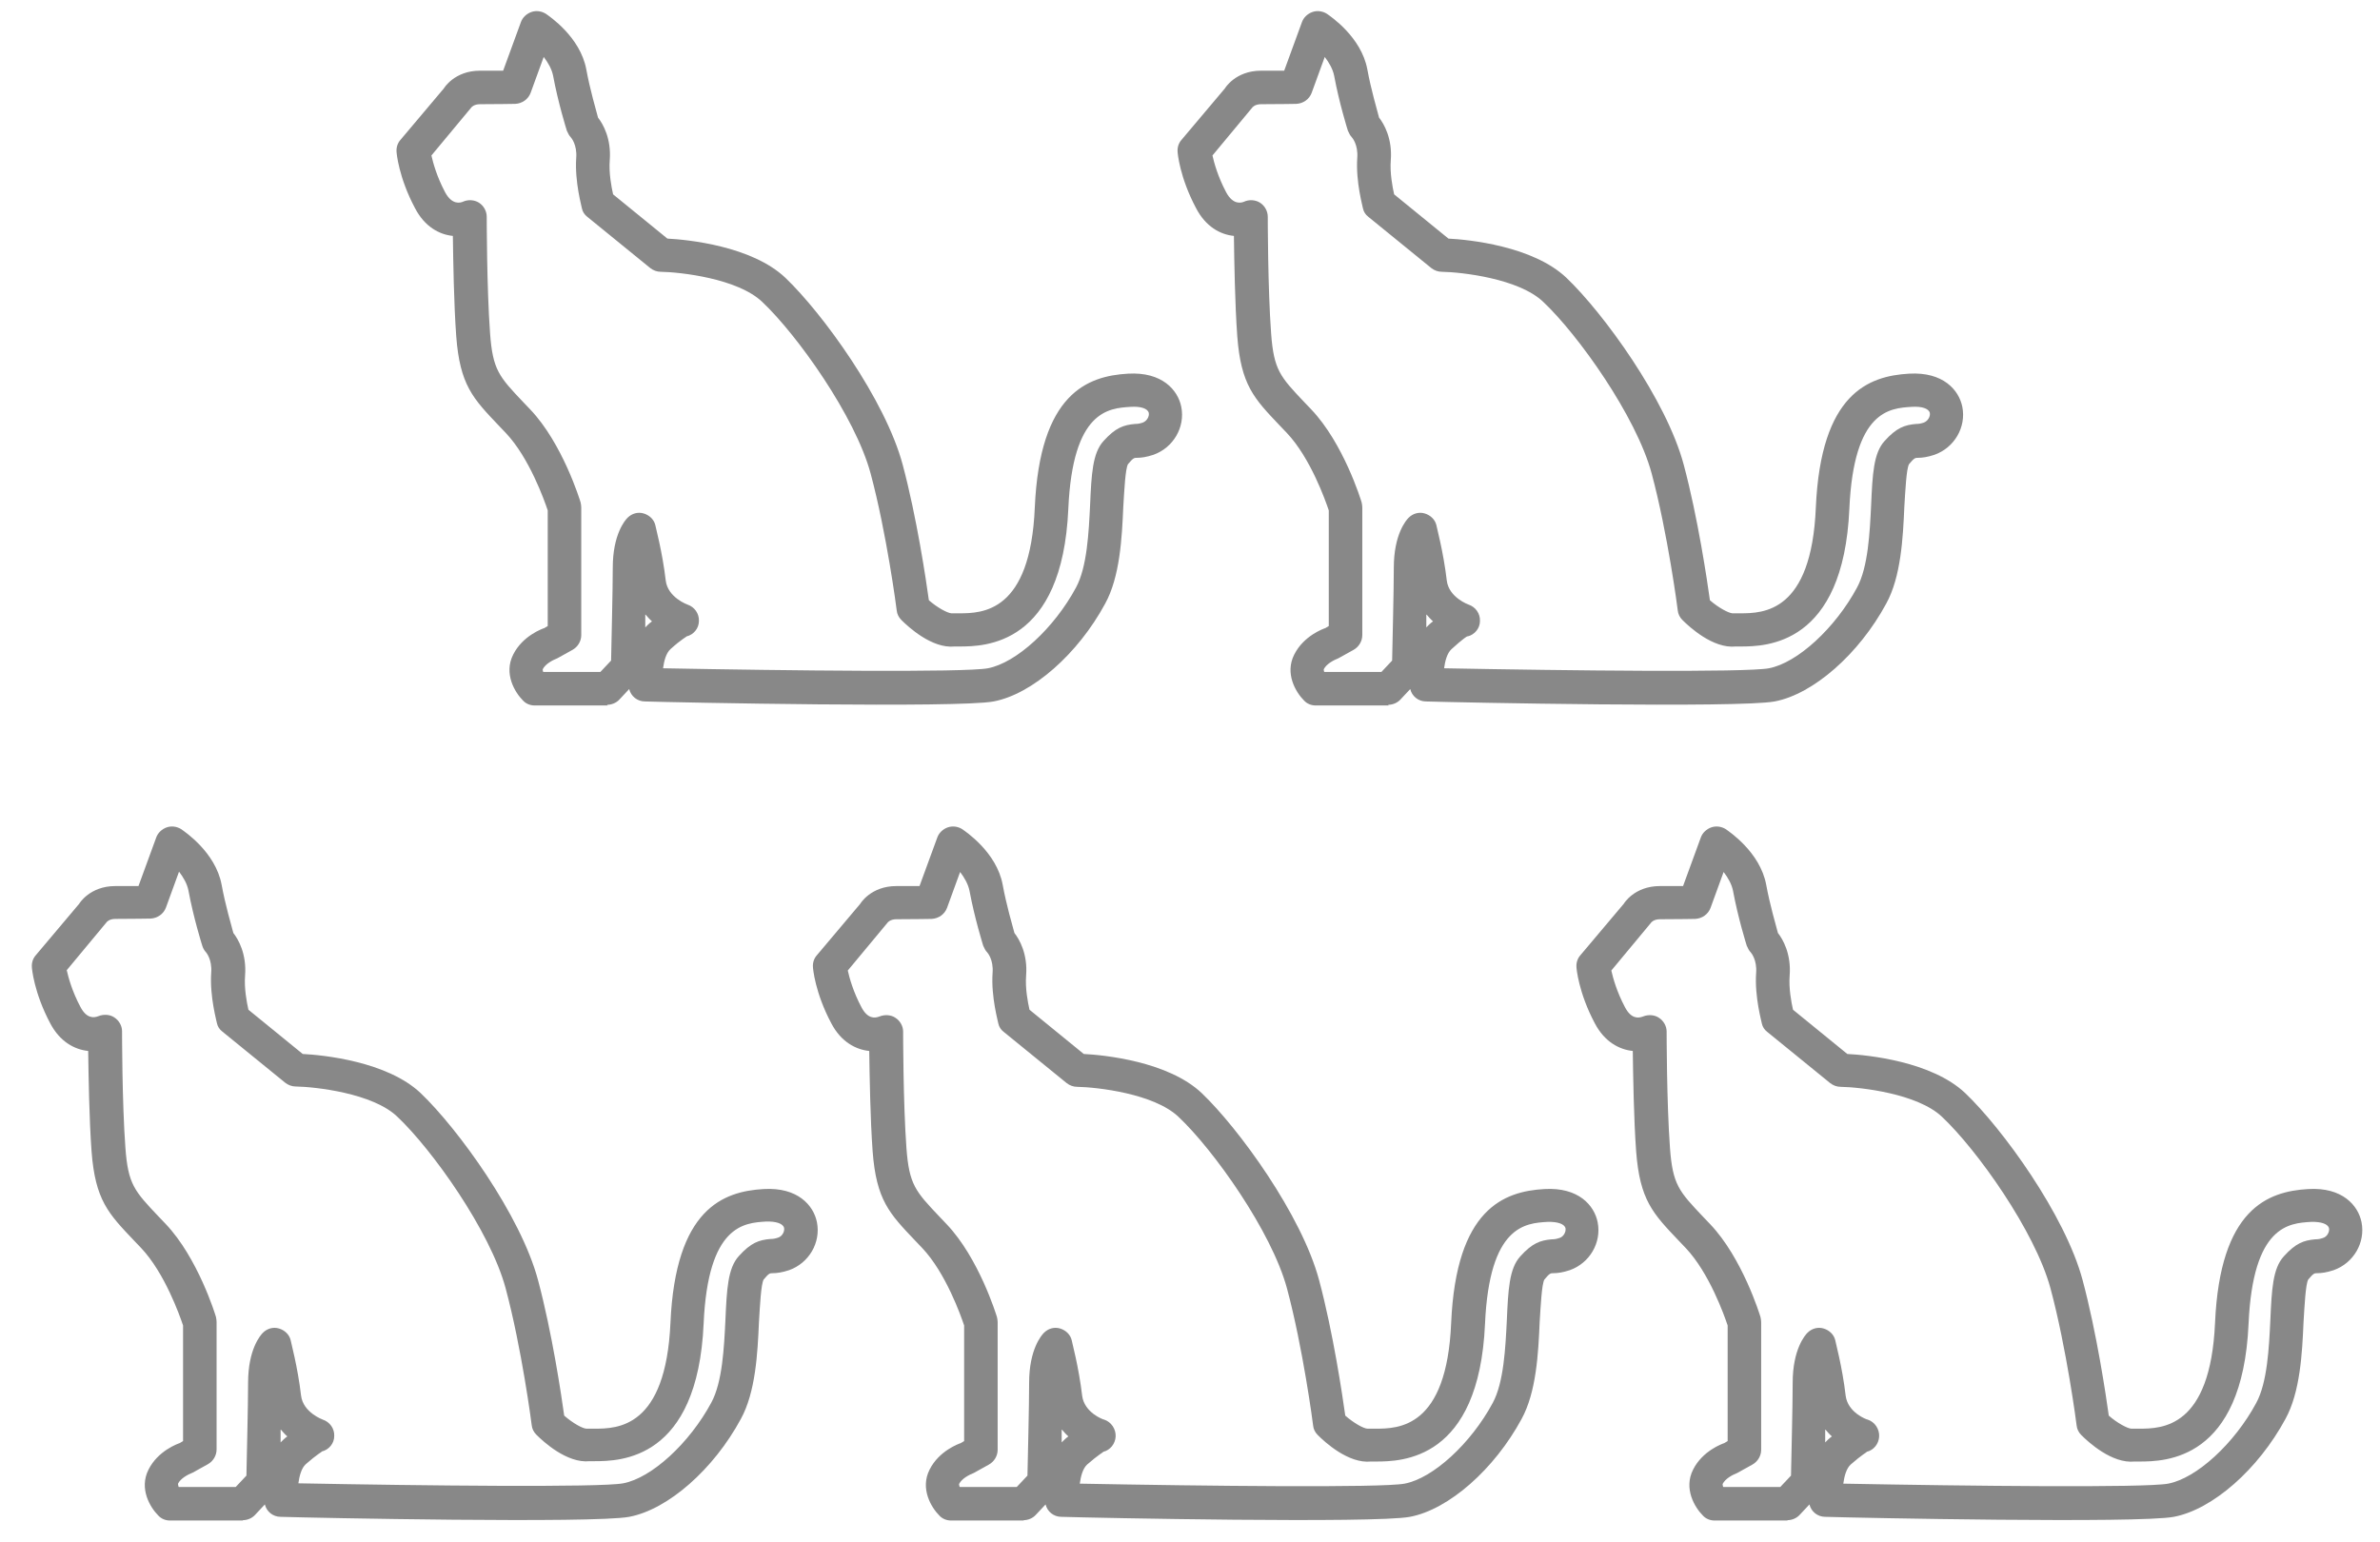 <svg width="71" height="46" viewBox="0 0 71 46" fill="none" xmlns="http://www.w3.org/2000/svg">
<path d="M7.251 45.367H5.071C4.941 45.367 4.811 45.317 4.721 45.217C4.481 44.977 4.141 44.417 4.431 43.847C4.711 43.287 5.301 43.077 5.361 43.057L5.461 42.997V39.547C5.361 39.247 4.911 37.977 4.211 37.237L4.001 37.017C3.231 36.207 2.841 35.807 2.731 34.347C2.661 33.387 2.641 32.087 2.631 31.357C2.231 31.317 1.791 31.087 1.501 30.537C1.011 29.617 0.951 28.887 0.951 28.857C0.941 28.727 0.981 28.597 1.071 28.497L2.361 26.967C2.361 26.967 2.671 26.437 3.441 26.437C3.681 26.437 3.931 26.437 4.131 26.437L4.661 24.987C4.711 24.847 4.831 24.737 4.971 24.687C5.111 24.637 5.271 24.657 5.401 24.737C5.501 24.807 6.431 25.427 6.611 26.397C6.721 26.997 6.901 27.607 6.961 27.837C7.111 28.027 7.361 28.467 7.311 29.107C7.281 29.487 7.361 29.907 7.411 30.127L9.031 31.447C9.631 31.477 11.551 31.667 12.551 32.617C13.651 33.667 15.531 36.247 16.051 38.197C16.471 39.767 16.751 41.657 16.831 42.237C17.081 42.457 17.381 42.627 17.501 42.627C17.561 42.627 17.641 42.627 17.731 42.627C18.421 42.627 19.861 42.607 20.001 39.467C20.151 36.067 21.571 35.547 22.781 35.477C23.801 35.417 24.271 35.967 24.371 36.467C24.491 37.077 24.131 37.687 23.541 37.897C23.331 37.967 23.171 37.987 23.061 37.987C22.961 37.987 22.941 37.987 22.781 38.177C22.701 38.317 22.671 38.967 22.641 39.447C22.601 40.377 22.541 41.537 22.101 42.337C21.291 43.837 19.931 45.037 18.771 45.257C17.711 45.457 9.321 45.287 8.371 45.257C8.141 45.257 7.951 45.097 7.901 44.887L7.611 45.197C7.521 45.297 7.381 45.357 7.241 45.357L7.251 45.367ZM5.331 44.367H7.031L7.351 44.027C7.361 43.487 7.401 41.947 7.401 41.257C7.401 40.257 7.771 39.837 7.841 39.767C7.971 39.637 8.151 39.587 8.321 39.637C8.491 39.687 8.631 39.817 8.671 39.987C8.671 40.017 8.881 40.777 8.981 41.637C9.041 42.147 9.631 42.357 9.631 42.357C9.841 42.427 9.981 42.627 9.971 42.847C9.971 43.067 9.811 43.257 9.601 43.307C9.611 43.317 9.461 43.387 9.121 43.687C8.991 43.807 8.931 44.037 8.901 44.257C12.601 44.327 17.901 44.387 18.591 44.257C19.441 44.097 20.571 43.057 21.221 41.847C21.551 41.237 21.601 40.207 21.641 39.377C21.681 38.477 21.711 37.837 22.041 37.477C22.401 37.077 22.641 36.997 22.981 36.967C23.061 36.967 23.121 36.957 23.211 36.927C23.341 36.887 23.411 36.737 23.391 36.637C23.361 36.507 23.151 36.437 22.851 36.447C22.201 36.487 21.121 36.547 20.991 39.487C20.811 43.567 18.501 43.597 17.731 43.597C17.671 43.597 17.621 43.597 17.591 43.597C16.911 43.667 16.201 43.007 16.001 42.807C15.921 42.727 15.871 42.627 15.861 42.517C15.861 42.497 15.561 40.207 15.081 38.427C14.621 36.727 12.891 34.297 11.851 33.317C11.121 32.617 9.411 32.427 8.821 32.417C8.711 32.417 8.601 32.377 8.511 32.307L6.631 30.777C6.551 30.717 6.491 30.627 6.471 30.527C6.471 30.497 6.251 29.737 6.301 29.017C6.331 28.627 6.151 28.417 6.141 28.407C6.091 28.357 6.051 28.277 6.031 28.207C6.021 28.177 5.771 27.377 5.621 26.567C5.581 26.367 5.471 26.177 5.341 26.007L4.951 27.077C4.881 27.267 4.701 27.397 4.491 27.407C4.491 27.407 3.941 27.417 3.441 27.417C3.261 27.417 3.181 27.507 3.171 27.527L1.991 28.947C2.041 29.167 2.151 29.577 2.401 30.047C2.581 30.387 2.791 30.377 2.941 30.317C3.091 30.257 3.281 30.267 3.411 30.357C3.551 30.447 3.641 30.607 3.641 30.767C3.641 30.787 3.641 32.897 3.741 34.247C3.821 35.337 4.011 35.537 4.731 36.297L4.941 36.517C5.901 37.527 6.421 39.217 6.441 39.287C6.451 39.337 6.461 39.387 6.461 39.437V43.247C6.461 43.427 6.361 43.597 6.201 43.687L5.751 43.937C5.601 43.997 5.391 44.107 5.311 44.267C5.311 44.277 5.311 44.307 5.321 44.337L5.331 44.367ZM8.371 42.657C8.371 42.787 8.371 42.917 8.371 43.037C8.401 43.007 8.421 42.987 8.451 42.957C8.491 42.917 8.531 42.887 8.571 42.857C8.501 42.797 8.441 42.727 8.381 42.657H8.371Z" fill="#888888"/>
<path d="M30.552 45.367H28.372C28.241 45.367 28.111 45.317 28.021 45.217C27.782 44.977 27.442 44.417 27.732 43.847C28.012 43.287 28.602 43.077 28.662 43.057L28.762 42.997V39.547C28.662 39.247 28.212 37.977 27.512 37.237L27.302 37.017C26.532 36.207 26.142 35.807 26.032 34.347C25.962 33.387 25.942 32.087 25.931 31.357C25.532 31.317 25.091 31.087 24.802 30.537C24.311 29.617 24.252 28.887 24.252 28.857C24.241 28.727 24.282 28.597 24.372 28.497L25.662 26.967C25.662 26.967 25.971 26.437 26.741 26.437C26.982 26.437 27.232 26.437 27.431 26.437L27.962 24.987C28.012 24.847 28.131 24.737 28.271 24.687C28.412 24.637 28.572 24.657 28.701 24.737C28.802 24.807 29.732 25.427 29.912 26.397C30.021 26.997 30.201 27.607 30.262 27.837C30.412 28.027 30.662 28.467 30.611 29.107C30.581 29.487 30.662 29.907 30.712 30.127L32.331 31.447C32.931 31.477 34.852 31.667 35.852 32.617C36.952 33.667 38.831 36.247 39.352 38.197C39.772 39.767 40.051 41.657 40.132 42.237C40.382 42.457 40.681 42.627 40.801 42.627C40.861 42.627 40.941 42.627 41.032 42.627C41.721 42.627 43.161 42.607 43.291 39.467C43.441 36.067 44.861 35.547 46.072 35.477C47.092 35.417 47.562 35.967 47.661 36.467C47.782 37.077 47.422 37.687 46.831 37.897C46.621 37.967 46.462 37.987 46.352 37.987C46.252 37.987 46.231 37.987 46.072 38.177C45.992 38.317 45.962 38.967 45.931 39.447C45.892 40.377 45.831 41.537 45.392 42.337C44.581 43.837 43.221 45.037 42.062 45.257C41.002 45.457 32.611 45.287 31.662 45.257C31.431 45.257 31.241 45.097 31.192 44.887L30.901 45.197C30.811 45.297 30.672 45.357 30.532 45.357L30.552 45.367ZM28.631 44.367H30.331L30.651 44.027C30.662 43.487 30.701 41.947 30.701 41.257C30.701 40.257 31.072 39.837 31.142 39.767C31.271 39.637 31.451 39.587 31.622 39.637C31.791 39.687 31.931 39.817 31.971 39.987C31.971 40.017 32.181 40.777 32.282 41.637C32.342 42.147 32.911 42.357 32.941 42.357C33.151 42.427 33.291 42.637 33.282 42.857C33.272 43.077 33.121 43.267 32.911 43.317C32.922 43.327 32.772 43.397 32.431 43.697C32.301 43.817 32.242 44.047 32.212 44.267C35.911 44.337 41.212 44.397 41.901 44.267C42.752 44.107 43.882 43.067 44.532 41.857C44.861 41.247 44.911 40.217 44.952 39.387C44.992 38.487 45.022 37.847 45.352 37.487C45.712 37.087 45.952 37.007 46.291 36.977C46.371 36.977 46.431 36.967 46.522 36.937C46.651 36.897 46.721 36.747 46.702 36.647C46.672 36.517 46.462 36.447 46.161 36.457C45.511 36.497 44.431 36.557 44.301 39.497C44.121 43.577 41.812 43.607 41.041 43.607C40.981 43.607 40.931 43.607 40.901 43.607C40.221 43.677 39.511 43.017 39.312 42.817C39.231 42.737 39.181 42.637 39.172 42.527C39.172 42.507 38.871 40.217 38.392 38.437C37.931 36.737 36.202 34.307 35.161 33.327C34.431 32.627 32.721 32.437 32.132 32.427C32.022 32.427 31.912 32.387 31.822 32.317L29.942 30.787C29.861 30.727 29.802 30.637 29.782 30.537C29.782 30.507 29.561 29.747 29.611 29.027C29.642 28.637 29.462 28.427 29.451 28.417C29.401 28.367 29.361 28.287 29.331 28.217C29.322 28.187 29.072 27.387 28.922 26.577C28.881 26.377 28.771 26.187 28.642 26.017L28.252 27.087C28.181 27.277 28.002 27.407 27.791 27.417C27.791 27.417 27.241 27.427 26.741 27.427C26.561 27.427 26.482 27.517 26.471 27.537L25.291 28.957C25.341 29.177 25.451 29.587 25.701 30.057C25.881 30.397 26.091 30.387 26.241 30.327C26.392 30.267 26.581 30.277 26.712 30.367C26.852 30.457 26.942 30.617 26.942 30.777C26.942 30.797 26.942 32.907 27.041 34.257C27.122 35.347 27.311 35.547 28.032 36.307L28.241 36.527C29.201 37.537 29.721 39.227 29.741 39.297C29.752 39.347 29.762 39.397 29.762 39.447V43.257C29.762 43.437 29.662 43.607 29.502 43.697L29.052 43.947C28.901 44.007 28.692 44.117 28.611 44.277C28.611 44.287 28.611 44.317 28.622 44.347L28.631 44.367ZM31.672 42.657C31.672 42.787 31.672 42.917 31.672 43.037C31.701 43.007 31.721 42.987 31.752 42.957C31.791 42.917 31.831 42.887 31.872 42.857C31.802 42.797 31.741 42.727 31.681 42.657H31.672Z" fill="#888888"/>
<path d="M53.329 45.367H51.149C51.019 45.367 50.889 45.317 50.799 45.217C50.559 44.977 50.219 44.417 50.509 43.847C50.789 43.287 51.379 43.077 51.439 43.057L51.539 42.997V39.547C51.439 39.247 50.989 37.977 50.289 37.237L50.079 37.017C49.309 36.207 48.919 35.807 48.809 34.347C48.739 33.387 48.719 32.087 48.709 31.357C48.309 31.317 47.869 31.087 47.579 30.537C47.089 29.617 47.029 28.887 47.029 28.857C47.019 28.727 47.059 28.597 47.149 28.497L48.439 26.967C48.439 26.967 48.749 26.437 49.519 26.437C49.759 26.437 50.009 26.437 50.209 26.437L50.739 24.987C50.789 24.847 50.909 24.737 51.049 24.687C51.189 24.637 51.349 24.657 51.479 24.737C51.579 24.807 52.509 25.427 52.689 26.397C52.799 26.997 52.979 27.607 53.039 27.837C53.189 28.027 53.439 28.467 53.389 29.107C53.359 29.487 53.439 29.907 53.489 30.127L55.109 31.447C55.709 31.477 57.629 31.667 58.629 32.617C59.729 33.667 61.609 36.247 62.129 38.197C62.549 39.767 62.829 41.657 62.909 42.237C63.159 42.457 63.459 42.617 63.579 42.627C63.639 42.627 63.719 42.627 63.809 42.627C64.499 42.627 65.939 42.607 66.079 39.467C66.229 36.067 67.649 35.547 68.859 35.477C69.879 35.417 70.349 35.967 70.449 36.467C70.569 37.077 70.209 37.687 69.619 37.897C69.409 37.967 69.249 37.987 69.139 37.987C69.039 37.987 69.019 37.987 68.859 38.177C68.779 38.317 68.749 38.967 68.719 39.447C68.679 40.377 68.619 41.537 68.179 42.337C67.369 43.837 66.009 45.037 64.849 45.257C63.789 45.457 55.399 45.287 54.449 45.257C54.219 45.257 54.029 45.097 53.979 44.887L53.689 45.197C53.599 45.297 53.459 45.357 53.319 45.357L53.329 45.367ZM51.409 44.367H53.109L53.429 44.027C53.439 43.487 53.479 41.947 53.479 41.257C53.479 40.257 53.849 39.837 53.919 39.767C54.049 39.637 54.229 39.587 54.399 39.637C54.569 39.687 54.709 39.817 54.749 39.987C54.749 40.017 54.959 40.777 55.059 41.637C55.119 42.147 55.689 42.357 55.719 42.357C55.929 42.427 56.069 42.637 56.059 42.857C56.049 43.077 55.899 43.267 55.689 43.317C55.699 43.327 55.549 43.397 55.209 43.697C55.079 43.817 55.019 44.047 54.989 44.267C58.689 44.337 63.989 44.397 64.679 44.267C65.529 44.107 66.659 43.067 67.309 41.857C67.639 41.247 67.689 40.217 67.729 39.387C67.769 38.487 67.799 37.847 68.129 37.487C68.489 37.087 68.729 37.007 69.069 36.977C69.149 36.977 69.209 36.967 69.299 36.937C69.429 36.897 69.499 36.747 69.479 36.647C69.449 36.517 69.239 36.447 68.939 36.457C68.289 36.497 67.209 36.557 67.079 39.497C66.899 43.577 64.589 43.607 63.819 43.607C63.759 43.607 63.709 43.607 63.679 43.607C62.999 43.677 62.289 43.017 62.089 42.817C62.009 42.737 61.959 42.637 61.949 42.527C61.949 42.507 61.649 40.217 61.169 38.437C60.709 36.737 58.979 34.307 57.939 33.327C57.209 32.627 55.499 32.437 54.909 32.427C54.799 32.427 54.689 32.387 54.599 32.317L52.719 30.787C52.639 30.727 52.579 30.637 52.559 30.537C52.559 30.507 52.339 29.747 52.389 29.027C52.419 28.637 52.239 28.427 52.229 28.417C52.179 28.367 52.139 28.287 52.109 28.217C52.099 28.187 51.849 27.387 51.699 26.577C51.659 26.377 51.549 26.187 51.419 26.017L51.029 27.087C50.959 27.277 50.779 27.407 50.569 27.417C50.569 27.417 50.019 27.427 49.519 27.427C49.339 27.427 49.259 27.517 49.249 27.537L48.069 28.957C48.119 29.177 48.229 29.587 48.479 30.057C48.659 30.397 48.869 30.387 49.019 30.327C49.169 30.267 49.359 30.277 49.489 30.367C49.629 30.457 49.719 30.617 49.719 30.777C49.719 30.797 49.719 32.907 49.819 34.257C49.899 35.347 50.089 35.547 50.809 36.307L51.019 36.527C51.979 37.537 52.499 39.227 52.519 39.297C52.529 39.347 52.539 39.397 52.539 39.447V43.257C52.539 43.437 52.439 43.607 52.279 43.697L51.829 43.947C51.679 44.007 51.469 44.117 51.389 44.277C51.389 44.287 51.389 44.317 51.399 44.347L51.409 44.367ZM54.449 42.657C54.449 42.787 54.449 42.917 54.449 43.037C54.479 43.007 54.499 42.987 54.529 42.957C54.569 42.917 54.609 42.887 54.649 42.857C54.579 42.797 54.519 42.727 54.459 42.657H54.449Z" fill="#888888"/>
<path d="M18.13 21.049H15.95C15.82 21.049 15.69 20.999 15.6 20.899C15.36 20.659 15.02 20.099 15.31 19.529C15.59 18.969 16.18 18.759 16.24 18.739L16.34 18.679V15.229C16.24 14.929 15.79 13.659 15.09 12.919L14.88 12.699C14.11 11.889 13.72 11.489 13.61 10.029C13.54 9.069 13.52 7.769 13.51 7.039C13.11 6.999 12.67 6.769 12.38 6.209C11.89 5.289 11.83 4.559 11.83 4.529C11.82 4.399 11.86 4.269 11.95 4.169L13.24 2.639C13.24 2.639 13.55 2.109 14.32 2.109C14.56 2.109 14.81 2.109 15.01 2.109L15.54 0.659C15.59 0.519 15.71 0.409 15.85 0.359C15.99 0.309 16.15 0.329 16.28 0.409C16.38 0.479 17.31 1.099 17.49 2.069C17.6 2.669 17.78 3.279 17.84 3.509C17.99 3.699 18.24 4.139 18.19 4.779C18.16 5.159 18.24 5.579 18.29 5.799L19.91 7.119C20.51 7.149 22.43 7.339 23.43 8.289C24.53 9.339 26.41 11.919 26.93 13.869C27.35 15.439 27.63 17.329 27.71 17.909C27.96 18.129 28.26 18.289 28.38 18.299C28.44 18.299 28.52 18.299 28.61 18.299C29.3 18.299 30.74 18.279 30.87 15.139C31.02 11.739 32.44 11.219 33.65 11.149C34.67 11.089 35.14 11.639 35.24 12.139C35.36 12.749 35 13.359 34.41 13.569C34.2 13.639 34.04 13.659 33.93 13.659C33.83 13.659 33.81 13.659 33.65 13.849C33.57 13.989 33.54 14.639 33.51 15.119C33.47 16.049 33.41 17.209 32.97 18.009C32.16 19.509 30.8 20.709 29.64 20.929C28.58 21.129 20.19 20.959 19.24 20.929C19.01 20.929 18.82 20.769 18.77 20.559L18.48 20.869C18.39 20.969 18.25 21.029 18.11 21.029L18.13 21.049ZM16.21 20.049H17.91L18.23 19.709C18.24 19.169 18.28 17.629 18.28 16.939C18.28 15.939 18.65 15.519 18.72 15.449C18.85 15.319 19.03 15.269 19.2 15.319C19.37 15.369 19.51 15.499 19.55 15.669C19.55 15.699 19.76 16.459 19.86 17.319C19.92 17.829 20.51 18.039 20.51 18.039C20.72 18.109 20.86 18.309 20.85 18.529C20.85 18.749 20.69 18.939 20.48 18.989C20.5 18.989 20.33 19.069 20 19.369C19.87 19.489 19.81 19.719 19.78 19.939C23.48 20.009 28.78 20.069 29.47 19.939C30.32 19.779 31.45 18.739 32.1 17.529C32.43 16.919 32.48 15.889 32.52 15.059C32.56 14.159 32.59 13.519 32.92 13.159C33.28 12.759 33.52 12.679 33.86 12.649C33.94 12.649 34 12.639 34.09 12.609C34.22 12.559 34.29 12.419 34.27 12.319C34.24 12.189 34.03 12.119 33.73 12.139C33.08 12.179 32 12.239 31.87 15.179C31.69 19.259 29.38 19.289 28.62 19.289C28.56 19.289 28.51 19.289 28.48 19.289C27.8 19.359 27.09 18.699 26.89 18.499C26.81 18.419 26.76 18.319 26.75 18.209C26.75 18.189 26.45 15.899 25.97 14.119C25.51 12.419 23.78 9.989 22.74 9.009C22.01 8.309 20.3 8.119 19.71 8.109C19.6 8.109 19.49 8.069 19.4 7.999L17.52 6.469C17.44 6.409 17.38 6.319 17.36 6.219C17.36 6.189 17.14 5.429 17.19 4.709C17.22 4.319 17.04 4.109 17.03 4.099C16.98 4.049 16.94 3.969 16.91 3.899C16.9 3.869 16.65 3.069 16.5 2.259C16.46 2.059 16.35 1.869 16.22 1.699L15.83 2.769C15.76 2.959 15.58 3.089 15.37 3.099C15.37 3.099 14.82 3.109 14.32 3.109C14.14 3.109 14.06 3.199 14.05 3.219L12.87 4.639C12.92 4.859 13.03 5.269 13.28 5.739C13.49 6.129 13.74 6.049 13.81 6.019C13.96 5.949 14.15 5.959 14.29 6.049C14.43 6.139 14.52 6.299 14.52 6.469C14.52 6.489 14.52 8.599 14.62 9.949C14.7 11.039 14.89 11.239 15.61 11.999L15.82 12.219C16.78 13.229 17.3 14.919 17.32 14.989C17.33 15.039 17.34 15.089 17.34 15.139V18.949C17.34 19.129 17.24 19.299 17.08 19.389L16.63 19.639C16.48 19.699 16.27 19.809 16.19 19.969C16.19 19.979 16.19 20.009 16.2 20.039L16.21 20.049ZM19.25 18.339C19.25 18.469 19.25 18.599 19.25 18.719C19.28 18.689 19.3 18.669 19.33 18.639C19.37 18.599 19.41 18.569 19.45 18.539C19.38 18.479 19.32 18.409 19.26 18.339H19.25Z" fill="#888888"/>
<path d="M41.43 21.049H39.25C39.12 21.049 38.99 20.999 38.9 20.899C38.66 20.659 38.32 20.099 38.61 19.529C38.89 18.969 39.48 18.759 39.54 18.739L39.64 18.679V15.229C39.54 14.929 39.09 13.659 38.39 12.919L38.18 12.699C37.41 11.889 37.02 11.489 36.91 10.029C36.84 9.069 36.82 7.769 36.81 7.039C36.41 6.999 35.97 6.769 35.68 6.209C35.19 5.289 35.13 4.559 35.13 4.529C35.12 4.399 35.16 4.269 35.25 4.169L36.54 2.639C36.54 2.639 36.85 2.109 37.62 2.109C37.86 2.109 38.11 2.109 38.31 2.109L38.84 0.659C38.89 0.519 39.01 0.409 39.15 0.359C39.29 0.309 39.45 0.329 39.58 0.409C39.68 0.479 40.61 1.099 40.79 2.069C40.9 2.669 41.08 3.279 41.14 3.509C41.29 3.699 41.54 4.139 41.49 4.779C41.46 5.159 41.54 5.579 41.59 5.799L43.21 7.119C43.81 7.149 45.73 7.339 46.73 8.289C47.83 9.339 49.71 11.919 50.23 13.869C50.65 15.439 50.93 17.329 51.01 17.909C51.26 18.129 51.56 18.289 51.68 18.299C51.74 18.299 51.82 18.299 51.91 18.299C52.6 18.299 54.04 18.279 54.17 15.139C54.32 11.739 55.74 11.219 56.95 11.149C57.97 11.089 58.44 11.639 58.54 12.139C58.66 12.749 58.3 13.359 57.71 13.569C57.5 13.639 57.34 13.659 57.23 13.659C57.13 13.659 57.11 13.659 56.95 13.849C56.87 13.989 56.84 14.639 56.81 15.119C56.77 16.049 56.71 17.209 56.27 18.009C55.46 19.509 54.1 20.709 52.94 20.929C51.88 21.129 43.49 20.959 42.54 20.929C42.31 20.929 42.12 20.769 42.07 20.559L41.78 20.869C41.69 20.969 41.55 21.029 41.41 21.029L41.43 21.049ZM39.51 20.049H41.21L41.53 19.709C41.54 19.169 41.58 17.629 41.58 16.939C41.58 15.939 41.95 15.519 42.02 15.449C42.15 15.319 42.33 15.269 42.5 15.319C42.67 15.369 42.81 15.499 42.85 15.669C42.85 15.699 43.06 16.459 43.16 17.319C43.22 17.829 43.81 18.039 43.81 18.039C44.02 18.109 44.16 18.309 44.15 18.529C44.15 18.749 43.99 18.939 43.78 18.989C43.79 18.959 43.63 19.069 43.3 19.369C43.17 19.489 43.11 19.719 43.08 19.939C46.78 20.009 52.08 20.069 52.77 19.939C53.62 19.779 54.75 18.739 55.4 17.529C55.73 16.919 55.78 15.889 55.82 15.059C55.86 14.159 55.89 13.519 56.22 13.159C56.58 12.759 56.82 12.679 57.16 12.649C57.24 12.649 57.3 12.639 57.39 12.609C57.52 12.559 57.59 12.419 57.57 12.319C57.54 12.189 57.33 12.119 57.03 12.139C56.38 12.179 55.3 12.239 55.17 15.179C54.99 19.259 52.68 19.289 51.92 19.289C51.86 19.289 51.81 19.289 51.78 19.289C51.1 19.359 50.39 18.699 50.19 18.499C50.11 18.419 50.06 18.319 50.05 18.209C50.05 18.189 49.75 15.899 49.27 14.119C48.81 12.419 47.08 9.989 46.04 9.009C45.31 8.309 43.6 8.119 43.01 8.109C42.9 8.109 42.79 8.069 42.7 7.999L40.82 6.469C40.74 6.409 40.68 6.319 40.66 6.219C40.66 6.189 40.44 5.429 40.49 4.709C40.52 4.319 40.34 4.109 40.33 4.099C40.28 4.049 40.24 3.969 40.21 3.899C40.2 3.869 39.95 3.069 39.8 2.259C39.76 2.059 39.65 1.869 39.52 1.699L39.13 2.769C39.06 2.959 38.88 3.089 38.67 3.099C38.67 3.099 38.12 3.109 37.62 3.109C37.44 3.109 37.36 3.199 37.35 3.219L36.17 4.639C36.22 4.859 36.33 5.269 36.58 5.739C36.79 6.129 37.04 6.049 37.11 6.019C37.26 5.949 37.45 5.959 37.59 6.049C37.73 6.139 37.82 6.299 37.82 6.469C37.82 6.489 37.82 8.599 37.92 9.949C38 11.039 38.19 11.239 38.91 11.999L39.12 12.219C40.08 13.229 40.6 14.919 40.62 14.989C40.63 15.039 40.64 15.089 40.64 15.139V18.949C40.64 19.129 40.54 19.299 40.38 19.389L39.93 19.639C39.78 19.699 39.57 19.809 39.49 19.969C39.49 19.979 39.49 20.009 39.5 20.039L39.51 20.049ZM42.55 18.339C42.55 18.469 42.55 18.599 42.55 18.719C42.58 18.689 42.6 18.669 42.63 18.639C42.67 18.599 42.71 18.569 42.75 18.539C42.68 18.479 42.62 18.409 42.56 18.339H42.55Z" fill="#888888"/>
</svg>
